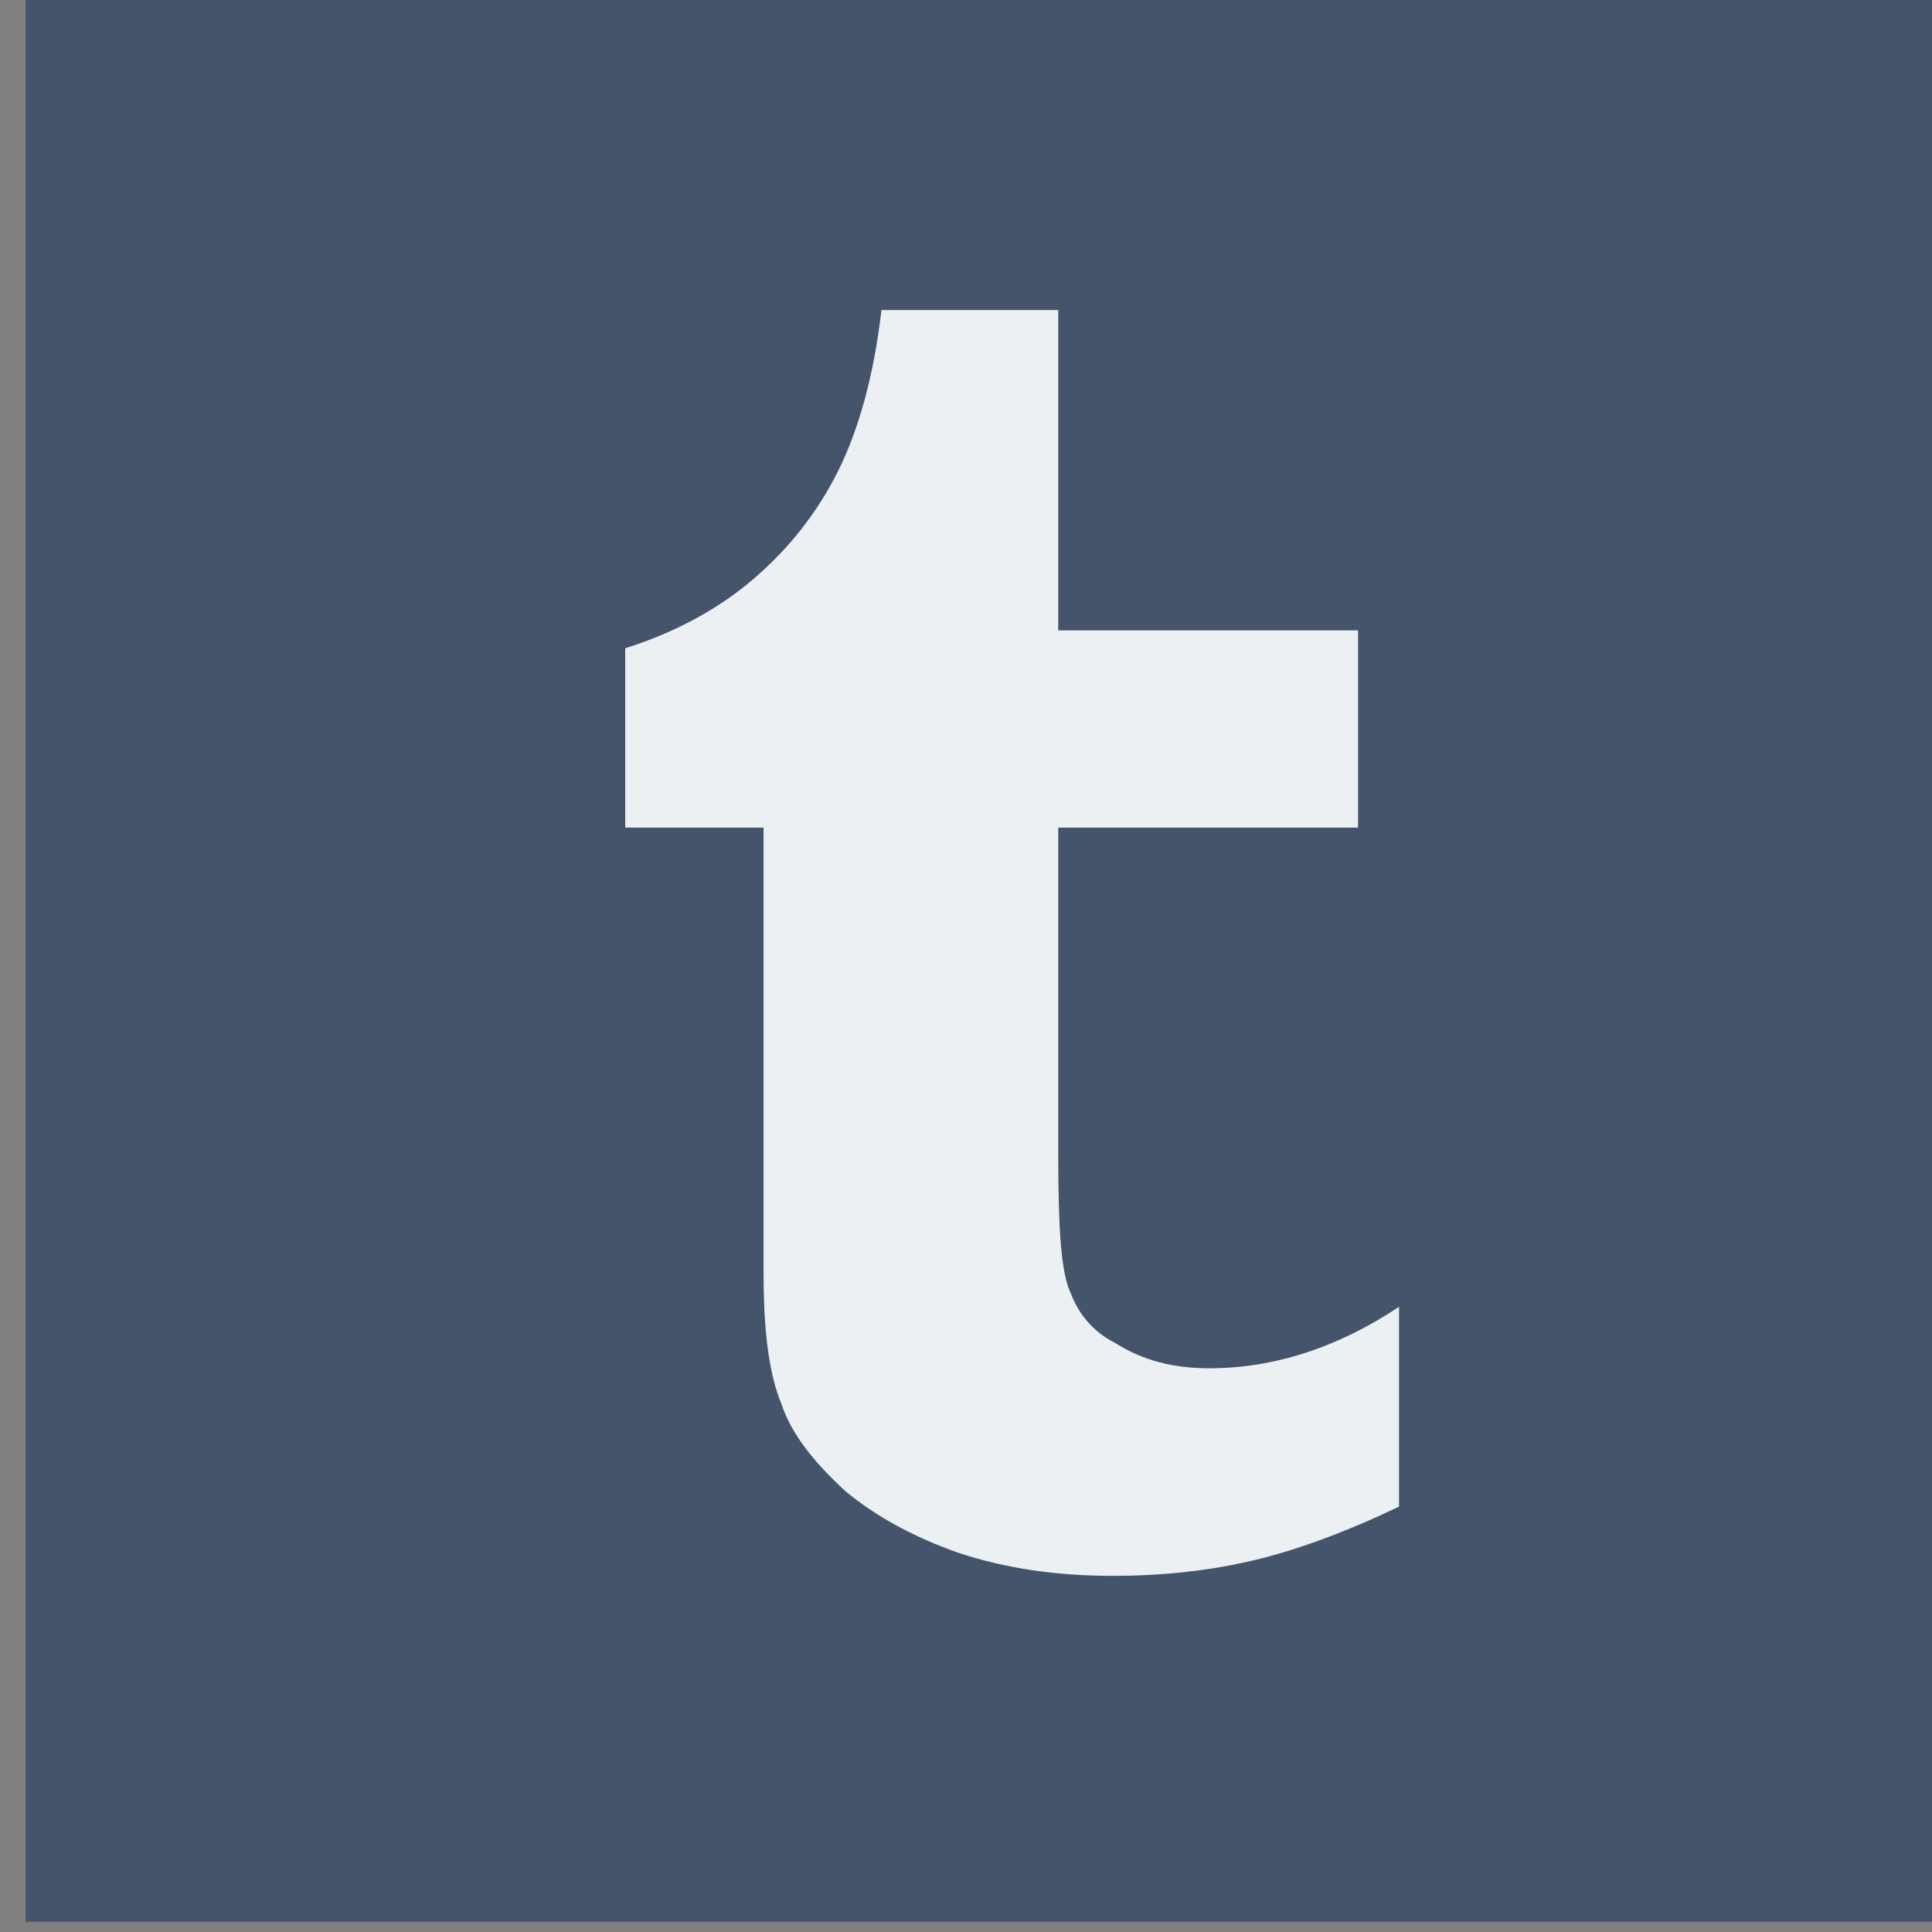 <?xml version="1.0" encoding="utf-8"?>
<!-- Generator: Adobe Illustrator 21.1.0, SVG Export Plug-In . SVG Version: 6.00 Build 0)  -->
<svg version="1.1" id="Layer_1" xmlns="http://www.w3.org/2000/svg" xmlns:xlink="http://www.w3.org/1999/xlink" x="0px" y="0px"
	 viewBox="0 0 75.4 75.4" style="enable-background:new 0 0 75.4 75.4;" xml:space="preserve">
<rect x="0" y="0" width="75.4" height="75.4" fill="#808080" stroke="none"/>
<style type="text/css">
	.st0{fill:#44546B;}
	.st1{fill:#EDF0F3;}
</style>
<rect x="1" class="st0" width="75" height="75"/>
<path class="st1" d="M41.3,12.2v12.4h11.7v7.7H41.3V45c0,2.9,0.1,4.7,0.5,5.5c0.3,0.8,0.9,1.5,1.7,1.9c1.1,0.7,2.3,1,3.7,1
	c2.5,0,5-0.8,7.4-2.4v7.8c-2.1,1-4,1.7-5.7,2.1c-1.7,0.4-3.5,0.6-5.5,0.6c-2.2,0-4.2-0.3-6-0.9c-1.7-0.6-3.2-1.4-4.4-2.4
	c-1.2-1.1-2.1-2.2-2.5-3.4c-0.5-1.2-0.7-2.9-0.7-5.1V32.3h-5.4v-7c1.9-0.6,3.6-1.5,5-2.7c1.4-1.2,2.5-2.6,3.3-4.2
	c0.8-1.6,1.4-3.7,1.7-6.3H41.3z"/>
</svg>
